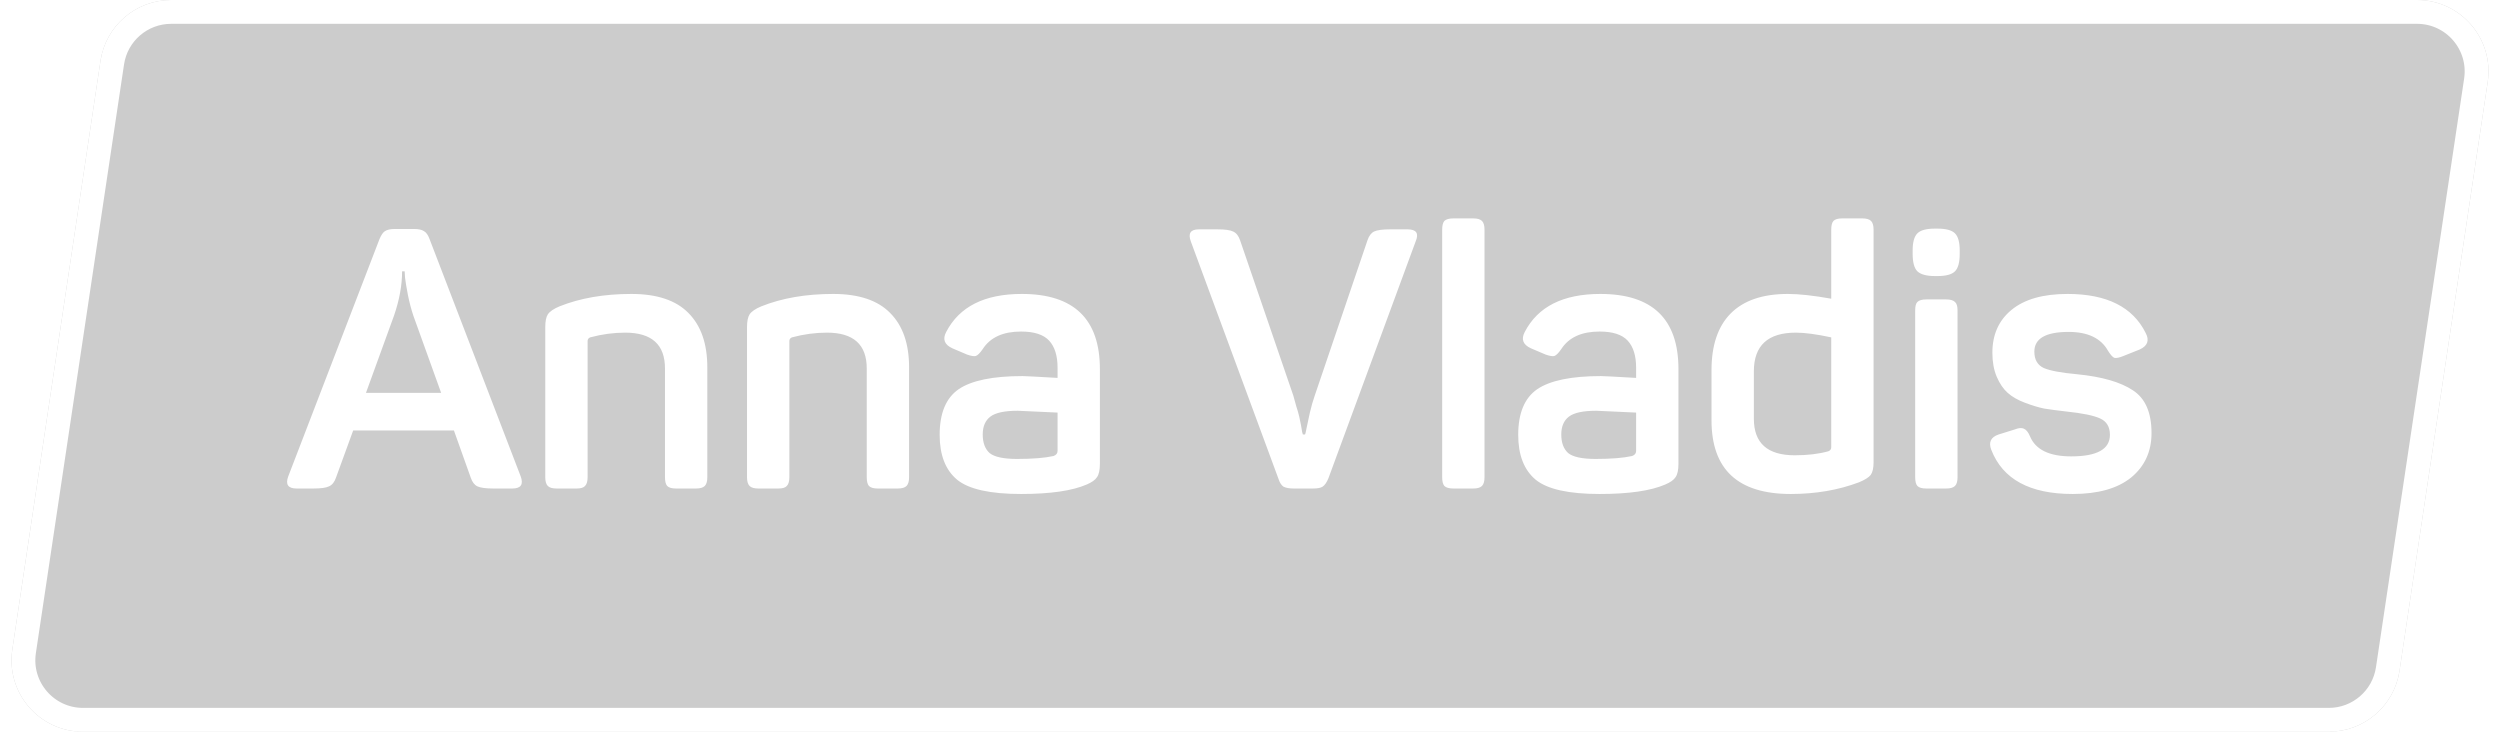 <?xml version="1.0" encoding="UTF-8"?> <svg xmlns="http://www.w3.org/2000/svg" width="123" height="36" viewBox="0 0 123 36" fill="none"> <g filter="url(#filter0_b_160_3)"> <path d="M4.944 2.996C5.202 1.274 6.681 0 8.422 0H118.917C121.067 0 122.714 1.912 122.395 4.038L118.056 33.004C117.798 34.726 116.319 36 114.578 36H4.083C1.933 36 0.286 34.088 0.605 31.962L4.944 2.996Z" fill="black" fill-opacity="0.2"></path> <path d="M8.422 0.586H118.917C120.708 0.586 122.081 2.18 121.815 3.951L117.477 32.917C117.262 34.352 116.029 35.414 114.578 35.414H4.083C2.292 35.414 0.919 33.821 1.185 32.049L5.523 3.083C5.738 1.648 6.971 0.586 8.422 0.586Z" stroke="white" stroke-width="1.172"></path> </g> <path d="M25.62 23.442C25.763 23.837 25.626 24.035 25.207 24.035H24.273C23.902 24.035 23.638 23.999 23.483 23.927C23.339 23.855 23.231 23.711 23.159 23.496L22.333 21.179H17.376L16.532 23.496C16.46 23.711 16.347 23.855 16.191 23.927C16.047 23.999 15.79 24.035 15.419 24.035H14.593C14.174 24.035 14.036 23.837 14.18 23.442L18.669 11.768C18.753 11.565 18.843 11.433 18.939 11.373C19.047 11.302 19.208 11.266 19.424 11.266H20.376C20.591 11.266 20.753 11.302 20.86 11.373C20.968 11.433 21.058 11.559 21.13 11.751L25.62 23.442ZM20.34 15.54C20.232 15.217 20.142 14.875 20.07 14.516C19.998 14.145 19.951 13.858 19.927 13.654L19.909 13.349H19.783C19.783 14.031 19.651 14.756 19.388 15.522L18.005 19.329H21.704L20.34 15.54ZM27.527 15.073C28.545 14.666 29.724 14.462 31.065 14.462C32.322 14.462 33.256 14.774 33.867 15.396C34.489 16.019 34.8 16.911 34.8 18.072V23.478C34.8 23.681 34.759 23.825 34.675 23.909C34.591 23.993 34.447 24.035 34.244 24.035H33.256C33.053 24.035 32.909 23.993 32.825 23.909C32.753 23.825 32.717 23.681 32.717 23.478V18.126C32.717 16.953 32.065 16.366 30.76 16.366C30.185 16.366 29.61 16.444 29.036 16.599C28.952 16.635 28.91 16.695 28.91 16.779V23.478C28.91 23.681 28.868 23.825 28.784 23.909C28.712 23.993 28.575 24.035 28.371 24.035H27.383C27.18 24.035 27.036 23.993 26.952 23.909C26.869 23.825 26.827 23.681 26.827 23.478V16.097C26.827 15.809 26.869 15.6 26.952 15.468C27.048 15.324 27.24 15.193 27.527 15.073ZM37.454 15.073C38.471 14.666 39.651 14.462 40.992 14.462C42.249 14.462 43.183 14.774 43.793 15.396C44.416 16.019 44.727 16.911 44.727 18.072V23.478C44.727 23.681 44.685 23.825 44.602 23.909C44.518 23.993 44.374 24.035 44.17 24.035H43.183C42.979 24.035 42.836 23.993 42.752 23.909C42.68 23.825 42.644 23.681 42.644 23.478V18.126C42.644 16.953 41.991 16.366 40.686 16.366C40.112 16.366 39.537 16.444 38.962 16.599C38.879 16.635 38.837 16.695 38.837 16.779V23.478C38.837 23.681 38.795 23.825 38.711 23.909C38.639 23.993 38.501 24.035 38.298 24.035H37.31C37.106 24.035 36.963 23.993 36.879 23.909C36.795 23.825 36.753 23.681 36.753 23.478V16.097C36.753 15.809 36.795 15.6 36.879 15.468C36.975 15.324 37.166 15.193 37.454 15.073ZM46.554 16.33C47.201 15.085 48.44 14.462 50.272 14.462C52.834 14.462 54.115 15.696 54.115 18.162V22.813C54.115 23.125 54.067 23.346 53.971 23.478C53.888 23.61 53.72 23.729 53.469 23.837C52.75 24.148 51.673 24.304 50.236 24.304C48.715 24.304 47.668 24.071 47.093 23.604C46.518 23.125 46.231 22.388 46.231 21.395C46.231 20.329 46.542 19.581 47.165 19.15C47.8 18.719 48.847 18.503 50.308 18.503C50.44 18.503 51.014 18.533 52.032 18.593V18.09C52.032 17.503 51.894 17.061 51.619 16.761C51.343 16.462 50.883 16.312 50.236 16.312C49.35 16.312 48.721 16.599 48.35 17.174C48.219 17.366 48.105 17.48 48.009 17.515C47.925 17.539 47.782 17.515 47.578 17.444L46.86 17.138C46.465 16.959 46.363 16.689 46.554 16.33ZM52.032 20.299C50.775 20.239 50.122 20.209 50.074 20.209C49.428 20.209 48.979 20.305 48.727 20.497C48.476 20.688 48.35 20.982 48.35 21.377C48.35 21.784 48.464 22.089 48.691 22.293C48.931 22.484 49.38 22.58 50.038 22.58C50.805 22.58 51.403 22.532 51.834 22.436C51.966 22.388 52.032 22.305 52.032 22.185V20.299ZM69.255 11.284C69.686 11.284 69.818 11.481 69.651 11.876L65.358 23.532C65.275 23.735 65.179 23.873 65.071 23.945C64.975 24.005 64.82 24.035 64.604 24.035H63.652C63.437 24.035 63.269 24.005 63.149 23.945C63.041 23.873 62.958 23.741 62.898 23.55L58.588 11.876C58.444 11.481 58.576 11.284 58.983 11.284H59.899C60.27 11.284 60.527 11.319 60.671 11.391C60.827 11.463 60.94 11.607 61.012 11.822L63.634 19.473C63.682 19.629 63.73 19.802 63.778 19.994C63.838 20.173 63.886 20.341 63.922 20.497C63.958 20.652 63.987 20.796 64.011 20.928C64.035 21.059 64.053 21.167 64.065 21.251C64.089 21.323 64.101 21.365 64.101 21.377H64.209C64.221 21.365 64.245 21.263 64.281 21.071C64.317 20.88 64.371 20.628 64.442 20.317C64.514 20.006 64.592 19.73 64.676 19.491L67.28 11.822C67.352 11.607 67.46 11.463 67.603 11.391C67.759 11.319 68.022 11.284 68.393 11.284H69.255ZM73.038 23.478C73.038 23.681 72.997 23.825 72.913 23.909C72.829 23.993 72.685 24.035 72.482 24.035H71.512C71.296 24.035 71.147 23.993 71.063 23.909C70.991 23.825 70.955 23.681 70.955 23.478V11.302C70.955 11.098 70.991 10.954 71.063 10.87C71.147 10.787 71.296 10.745 71.512 10.745H72.482C72.685 10.745 72.829 10.787 72.913 10.87C72.997 10.954 73.038 11.098 73.038 11.302V23.478ZM75.019 16.33C75.666 15.085 76.905 14.462 78.737 14.462C81.299 14.462 82.58 15.696 82.58 18.162V22.813C82.58 23.125 82.532 23.346 82.436 23.478C82.353 23.61 82.185 23.729 81.933 23.837C81.215 24.148 80.138 24.304 78.701 24.304C77.18 24.304 76.133 24.071 75.558 23.604C74.983 23.125 74.696 22.388 74.696 21.395C74.696 20.329 75.007 19.581 75.63 19.15C76.264 18.719 77.312 18.503 78.773 18.503C78.904 18.503 79.479 18.533 80.497 18.593V18.09C80.497 17.503 80.359 17.061 80.084 16.761C79.808 16.462 79.347 16.312 78.701 16.312C77.815 16.312 77.186 16.599 76.815 17.174C76.683 17.366 76.57 17.48 76.474 17.515C76.39 17.539 76.246 17.515 76.043 17.444L75.324 17.138C74.929 16.959 74.828 16.689 75.019 16.33ZM80.497 20.299C79.24 20.239 78.587 20.209 78.539 20.209C77.893 20.209 77.444 20.305 77.192 20.497C76.941 20.688 76.815 20.982 76.815 21.377C76.815 21.784 76.929 22.089 77.156 22.293C77.396 22.484 77.845 22.58 78.503 22.58C79.269 22.58 79.868 22.532 80.299 22.436C80.431 22.388 80.497 22.305 80.497 22.185V20.299ZM84.206 18.216C84.206 16.995 84.518 16.067 85.14 15.432C85.775 14.786 86.715 14.462 87.96 14.462C88.51 14.462 89.223 14.54 90.097 14.696V11.302C90.097 11.098 90.133 10.954 90.205 10.87C90.288 10.787 90.432 10.745 90.636 10.745H91.624C91.827 10.745 91.971 10.787 92.055 10.87C92.138 10.954 92.18 11.098 92.18 11.302V22.742C92.18 23.029 92.132 23.238 92.037 23.37C91.941 23.49 91.749 23.61 91.462 23.729C90.444 24.113 89.325 24.304 88.103 24.304C85.505 24.304 84.206 23.095 84.206 20.676V18.216ZM90.097 16.599C89.379 16.444 88.798 16.366 88.355 16.366C86.978 16.366 86.29 17.001 86.29 18.27V20.604C86.29 21.802 86.96 22.4 88.301 22.4C88.936 22.4 89.486 22.334 89.953 22.203C90.049 22.167 90.097 22.101 90.097 22.005V16.599ZM95.323 11.248C95.742 11.248 96.029 11.325 96.185 11.481C96.341 11.637 96.418 11.918 96.418 12.325V12.487C96.418 12.906 96.341 13.193 96.185 13.349C96.029 13.505 95.742 13.582 95.323 13.582H95.197C94.79 13.582 94.503 13.505 94.335 13.349C94.18 13.193 94.102 12.906 94.102 12.487V12.325C94.102 11.918 94.18 11.637 94.335 11.481C94.491 11.325 94.778 11.248 95.197 11.248H95.323ZM95.754 14.732C95.957 14.732 96.101 14.774 96.185 14.857C96.269 14.929 96.311 15.067 96.311 15.271V23.478C96.311 23.681 96.269 23.825 96.185 23.909C96.101 23.993 95.957 24.035 95.754 24.035H94.766C94.563 24.035 94.419 23.993 94.335 23.909C94.263 23.825 94.227 23.681 94.227 23.478V15.271C94.227 15.067 94.263 14.929 94.335 14.857C94.419 14.774 94.563 14.732 94.766 14.732H95.754ZM98.025 17.354C98.025 16.468 98.336 15.767 98.959 15.253C99.593 14.726 100.515 14.462 101.724 14.462C103.652 14.462 104.933 15.103 105.568 16.384C105.759 16.743 105.664 17.013 105.28 17.192L104.472 17.515C104.269 17.599 104.119 17.629 104.023 17.605C103.939 17.569 103.838 17.456 103.718 17.264C103.371 16.641 102.724 16.33 101.778 16.33C100.653 16.33 100.09 16.653 100.09 17.3C100.09 17.695 100.246 17.964 100.557 18.108C100.868 18.24 101.413 18.342 102.191 18.413C103.413 18.533 104.329 18.797 104.939 19.204C105.55 19.599 105.855 20.299 105.855 21.305C105.855 22.215 105.52 22.945 104.849 23.496C104.179 24.035 103.221 24.304 101.976 24.304C99.869 24.304 98.534 23.58 97.971 22.131C97.827 21.76 97.947 21.508 98.33 21.377L99.138 21.125C99.318 21.053 99.462 21.041 99.569 21.089C99.689 21.137 99.791 21.263 99.875 21.466C100.15 22.125 100.826 22.454 101.904 22.454C103.173 22.454 103.808 22.101 103.808 21.395C103.808 21 103.646 20.73 103.323 20.587C103.012 20.443 102.455 20.329 101.653 20.245C101.234 20.197 100.874 20.149 100.575 20.102C100.288 20.042 99.97 19.946 99.623 19.814C99.276 19.683 98.995 19.521 98.779 19.329C98.564 19.138 98.384 18.874 98.24 18.539C98.097 18.204 98.025 17.809 98.025 17.354Z" fill="white"></path> <defs> <filter id="filter0_b_160_3" x="-4.124" y="-4.69" width="131.248" height="45.379" filterUnits="userSpaceOnUse" color-interpolation-filters="sRGB"> <feFlood flood-opacity="0" result="BackgroundImageFix"></feFlood> <feGaussianBlur in="BackgroundImage" stdDeviation="2.345"></feGaussianBlur> <feComposite in2="SourceAlpha" operator="in" result="effect1_backgroundBlur_160_3"></feComposite> <feBlend mode="normal" in="SourceGraphic" in2="effect1_backgroundBlur_160_3" result="shape"></feBlend> </filter> </defs> </svg> 